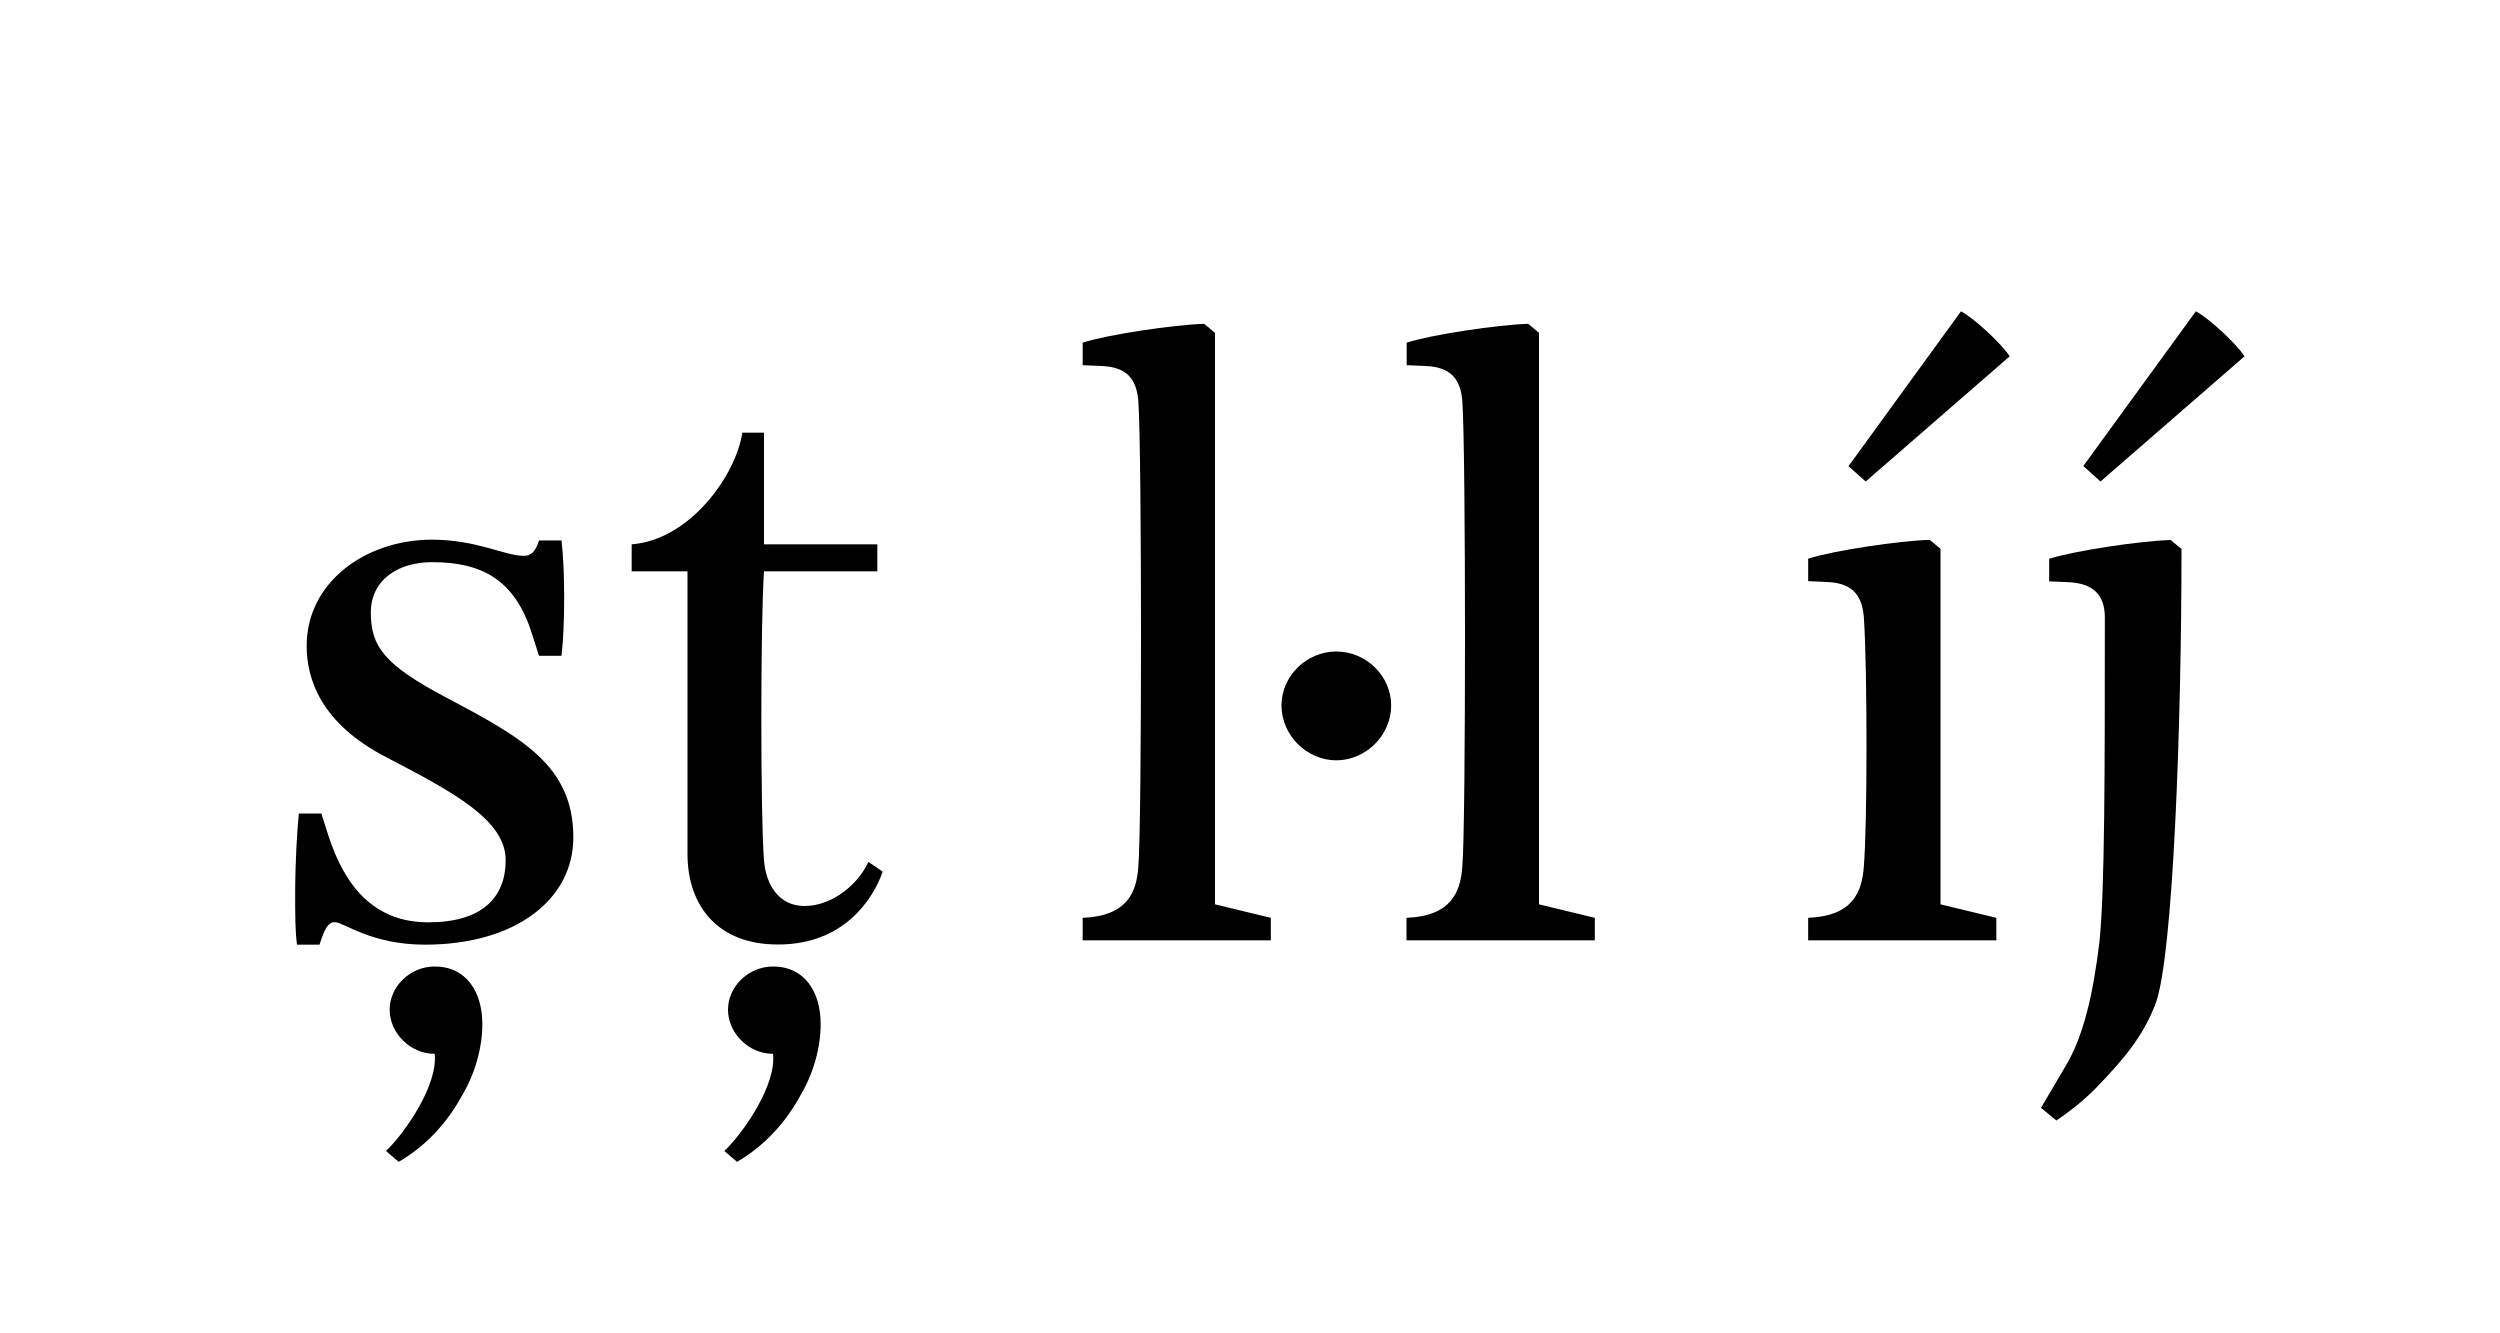<?xml version="1.0" encoding="utf-8"?>
<!-- Generator: Adobe Illustrator 25.2.1, SVG Export Plug-In . SVG Version: 6.00 Build 0)  -->
<svg version="1.1" id="Ebene_1" xmlns="http://www.w3.org/2000/svg" xmlns:xlink="http://www.w3.org/1999/xlink" x="0px" y="0px"
	 viewBox="0 0 150 80" style="enable-background:new 0 0 150 80;" xml:space="preserve">
<style type="text/css">
	.st0{fill:#1D1D1B;}
</style>
<g>
	<path d="M17.71,53.67c0-1.84,0.11-3.78,0.22-4.86h1.35l0.43,1.35c0.97,2.97,2.7,5.18,5.99,5.18c3.19,0,4.64-1.46,4.64-3.73
		c0-2.43-3.19-4.1-7.13-6.16c-4-2.05-4.81-4.75-4.81-6.7c0-3.83,3.56-6.37,7.51-6.37c2.7,0,4.37,0.97,5.51,0.97
		c0.43,0,0.7-0.22,0.92-0.92h1.35c0.11,0.92,0.16,2.16,0.16,3.46c0,1.24-0.05,2.54-0.16,3.46h-1.35l-0.43-1.35
		c-1.03-3.24-3.02-4.27-5.99-4.27c-2.05,0-3.67,1.08-3.67,3.02c0,2.05,0.81,3.13,4.48,5.08c4.59,2.43,7.67,4.1,7.67,8.42
		c0,3.67-3.4,6.43-8.91,6.43c-3.24,0-4.86-1.35-5.4-1.35c-0.38,0-0.59,0.32-0.92,1.35h-1.35C17.71,55.88,17.71,54.8,17.71,53.67z
		 M26.08,63.23c-1.46,0-2.7-1.24-2.7-2.65c0-1.4,1.24-2.59,2.7-2.59c1.89,0,2.86,1.51,2.86,3.46c0,1.4-0.43,2.97-1.24,4.32
		c-0.86,1.57-2.11,2.97-3.78,3.94l-0.76-0.65C24.35,67.92,26.29,65.06,26.08,63.23z"/>
	<path d="M41.25,51.24V34.28H37.9v-1.62c3.51-0.27,6.26-4.16,6.64-6.7h1.3v6.7h6.8v1.62h-6.8c-0.11,1.57-0.16,5.29-0.16,8.91
		c0,3.56,0.05,7.13,0.16,8.42c0.11,1.51,0.92,2.75,2.43,2.75c1.73,0,3.29-1.4,3.83-2.65l0.86,0.59c-0.54,1.57-2.27,4.37-6.26,4.37
		C43.09,56.69,41.25,54.37,41.25,51.24z M46.38,63.23c-1.46,0-2.7-1.24-2.7-2.65c0-1.4,1.24-2.59,2.7-2.59
		c1.89,0,2.86,1.51,2.86,3.46c0,1.4-0.43,2.97-1.24,4.32c-0.86,1.57-2.11,2.97-3.78,3.94l-0.76-0.65
		C44.65,67.92,46.6,65.06,46.38,63.23z"/>
	<path d="M68.3,51.99c0.11-1.3,0.16-7.51,0.16-13.72c0-6.26-0.05-12.64-0.16-14.2c-0.11-1.4-0.76-2.05-2.21-2.11l-1.13-0.05v-1.35
		c1.51-0.49,5.51-1.08,7.29-1.13l0.65,0.54v34.29l3.35,0.81v1.35H64.96v-1.35C67.66,54.96,68.2,53.51,68.3,51.99z M80.18,39.09
		c1.78,0,3.29,1.46,3.29,3.24s-1.51,3.29-3.29,3.29c-1.78,0-3.29-1.51-3.29-3.29S78.4,39.09,80.18,39.09z"/>
	<path d="M87.74,51.99c0.11-1.3,0.16-7.51,0.16-13.72c0-6.26-0.05-12.64-0.16-14.2c-0.11-1.4-0.76-2.05-2.21-2.11l-1.13-0.05v-1.35
		c1.51-0.49,5.51-1.08,7.29-1.13l0.65,0.54v34.29l3.35,0.81v1.35H84.39v-1.35C87.09,54.96,87.63,53.51,87.74,51.99z"/>
	<path d="M111.83,51.99c0.11-1.3,0.16-4.27,0.16-7.24c0-3.02-0.05-6.16-0.16-7.72c-0.11-1.4-0.76-2.05-2.21-2.11l-1.13-0.05v-1.35
		c1.51-0.49,5.51-1.08,7.29-1.13l0.65,0.54v21.33l3.35,0.81v1.35h-11.29v-1.35C111.18,54.96,111.72,53.51,111.83,51.99z
		 M117.66,18.68c0.81,0.43,2.43,1.94,2.92,2.7l-8.64,7.51l-1.03-0.92L117.66,18.68z"/>
	<path d="M122.46,66.47l1.46-2.48c1.08-1.78,1.67-4.32,2.05-7.51c0.32-3.13,0.32-10.21,0.32-19.44c0-1.4-0.76-2.05-2.21-2.11
		l-1.13-0.05v-1.35c1.51-0.49,5.51-1.08,7.29-1.13l0.65,0.54c0,10.42-0.49,24.52-1.57,27.32c-0.76,1.94-1.84,3.24-3.62,5.08
		c-0.81,0.81-1.67,1.46-2.32,1.89L122.46,66.47z M131.75,18.68c0.81,0.43,2.43,1.94,2.92,2.7l-8.64,7.51L125,27.96L131.75,18.68z"/>
</g>
</svg>
